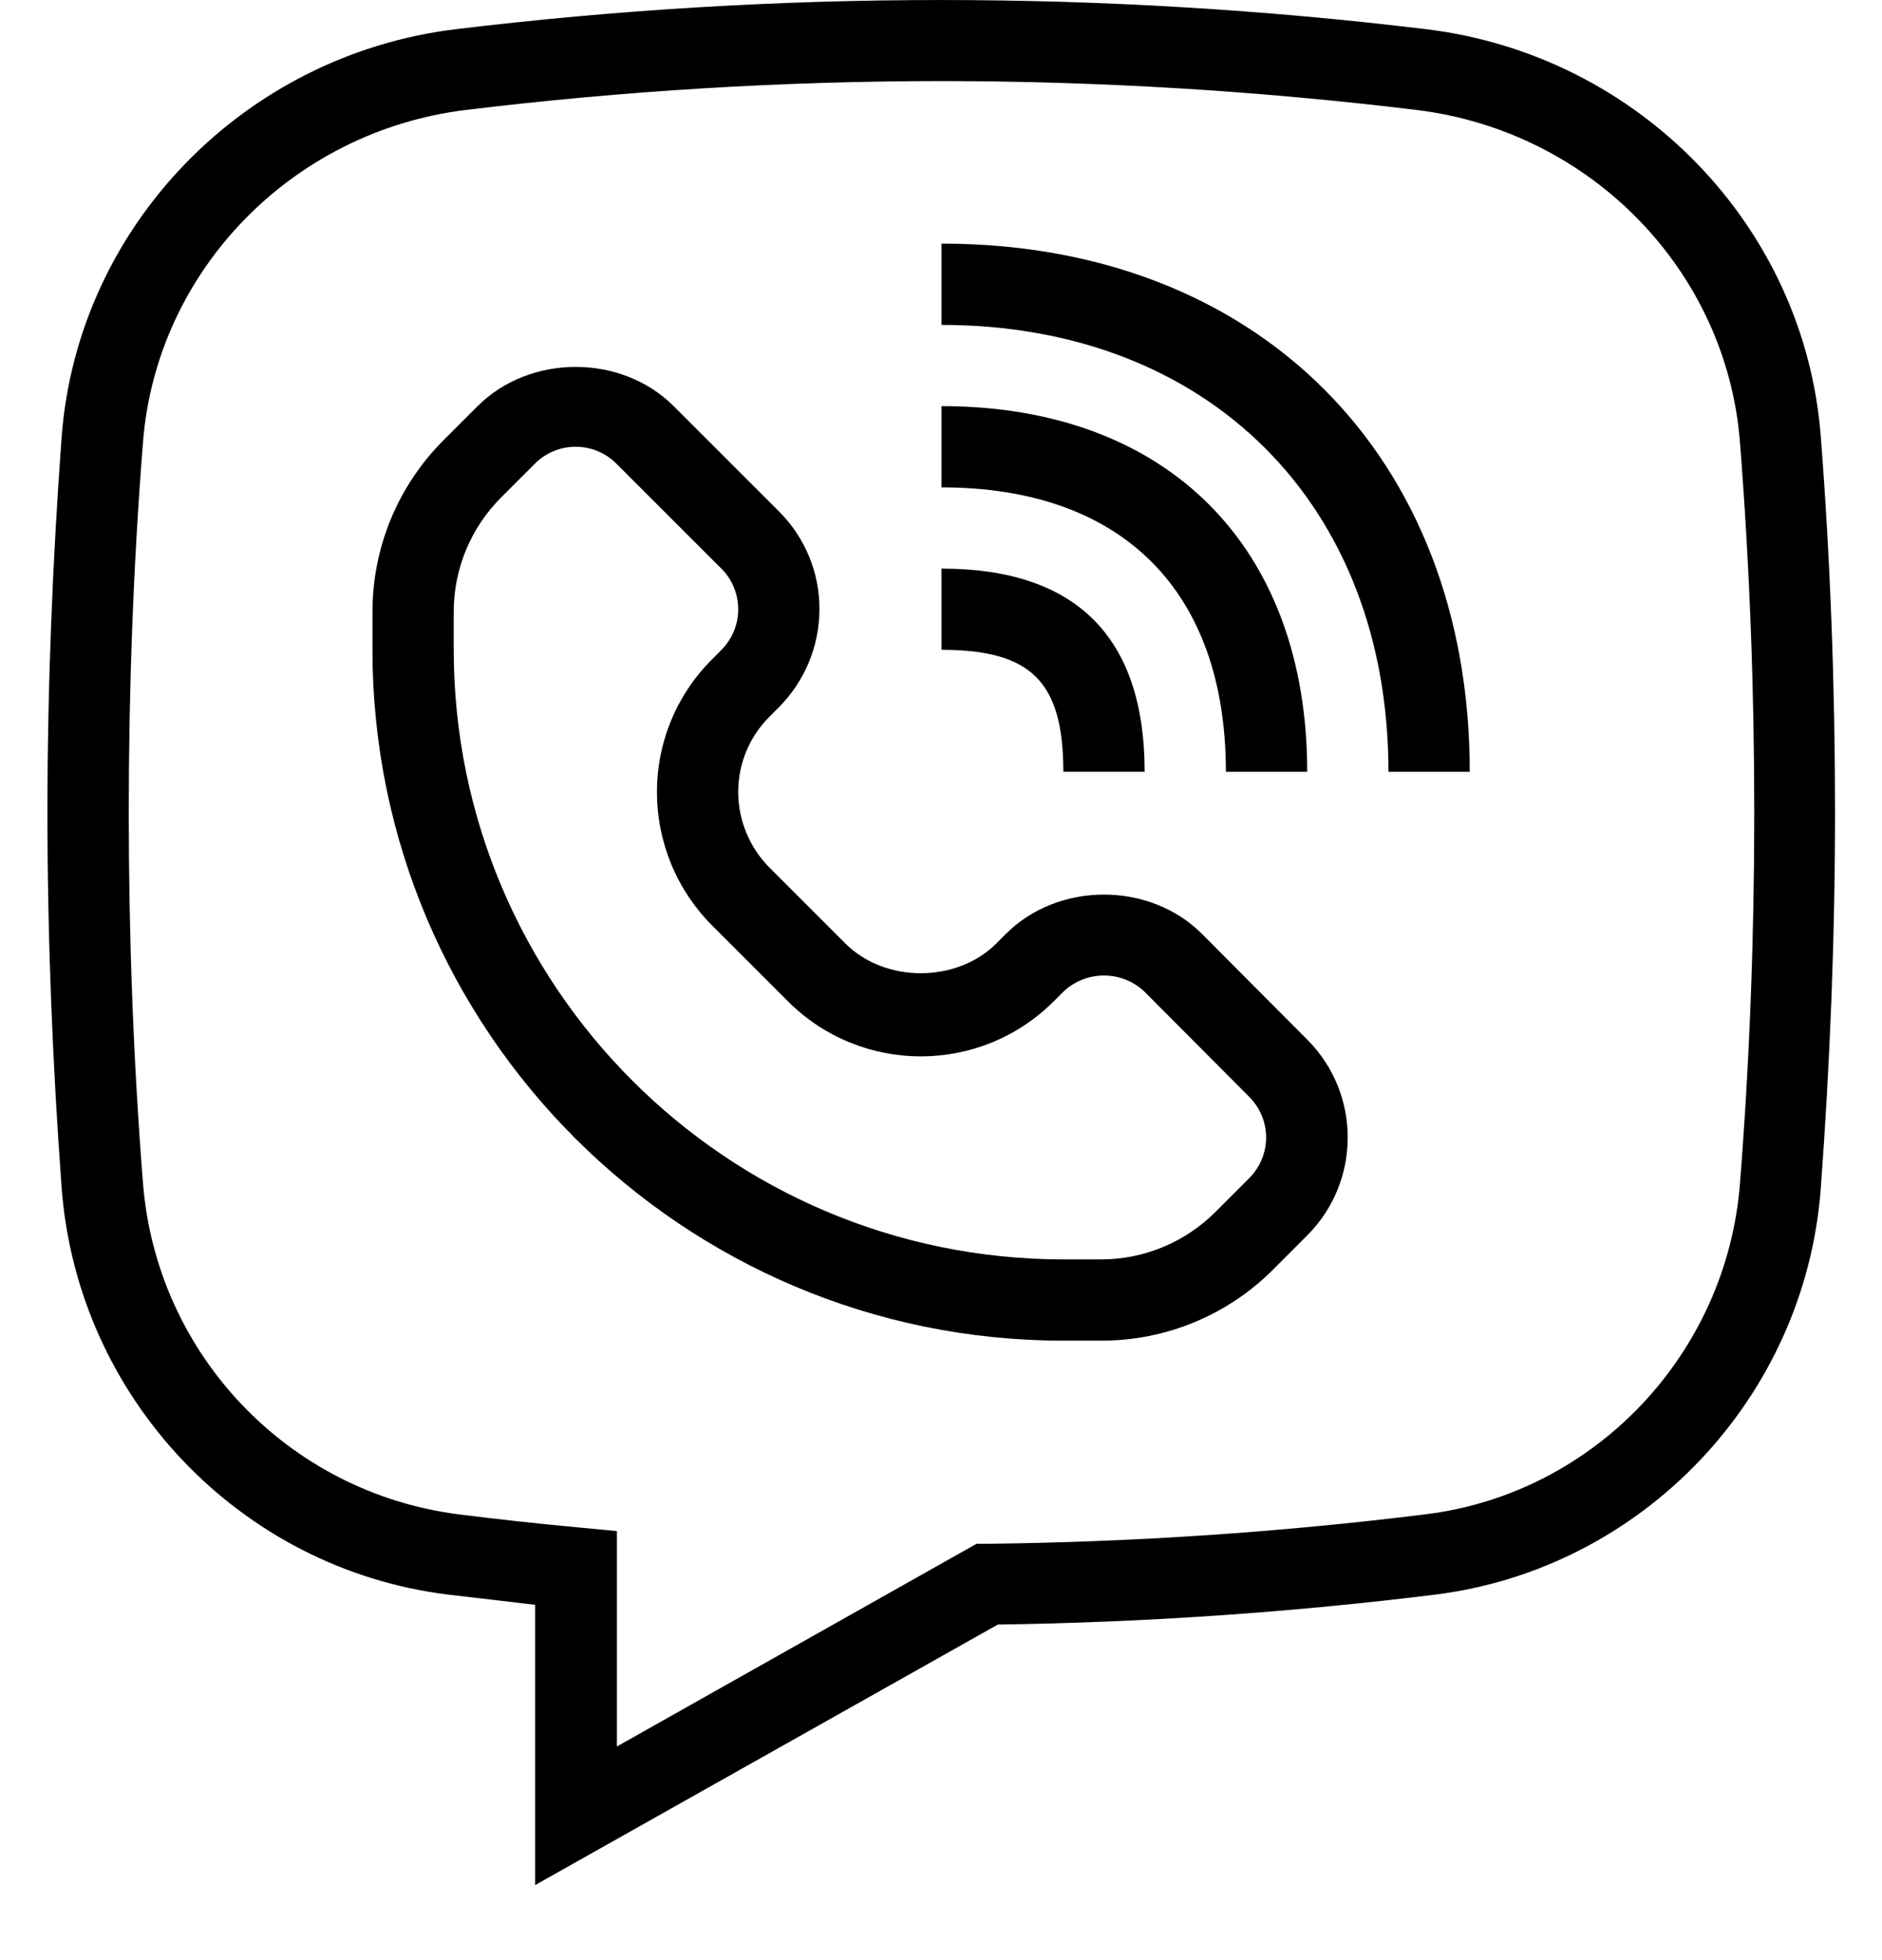 <svg width="24" height="25" viewBox="0 0 24 25" fill="none" xmlns="http://www.w3.org/2000/svg">
<g clip-path="url(#clip0_3269_147)">
<path d="M14.597 9.843H13.56C13.56 8.696 13.152 8.288 12.006 8.288V7.252C13.723 7.252 14.597 8.126 14.597 9.843Z" fill="black"/>
<path d="M16.67 9.844H15.633C15.633 7.538 14.312 6.216 12.006 6.216V5.18C14.882 5.18 16.67 6.968 16.67 9.844Z" fill="black"/>
<path d="M18.743 9.844H17.706C17.706 6.437 15.413 4.144 12.006 4.144V3.107C16.035 3.107 18.743 5.815 18.743 9.844Z" fill="black"/>
<path d="M6.824 24.043V20.468L5.716 20.338C3.067 20.014 0.994 17.838 0.787 15.162C0.67 13.582 0.605 11.962 0.605 10.362C0.605 8.762 0.67 7.149 0.787 5.562C0.994 2.887 3.106 0.704 5.807 0.373C9.921 -0.124 14.079 -0.124 18.192 0.373C20.9 0.704 23.012 2.887 23.219 5.562C23.342 7.143 23.401 8.762 23.401 10.362C23.401 11.962 23.336 13.582 23.219 15.162C23.018 17.831 20.945 20.008 18.303 20.338C16.452 20.567 14.59 20.694 12.725 20.72L6.824 24.043ZM12.006 1.034C9.977 1.035 7.95 1.158 5.936 1.403C3.721 1.676 1.992 3.457 1.823 5.646C1.7 7.201 1.642 8.788 1.642 10.362C1.642 11.936 1.7 13.53 1.823 15.085C1.993 17.269 3.672 19.035 5.846 19.314C6.36 19.379 6.876 19.435 7.394 19.483L7.867 19.528V22.275L12.453 19.69H12.583C14.454 19.669 16.322 19.544 18.179 19.314C20.337 19.049 22.021 17.267 22.189 15.091C22.312 13.536 22.371 11.943 22.371 10.369C22.371 8.794 22.312 7.208 22.189 5.646C22.021 3.457 20.291 1.676 18.069 1.403C16.058 1.159 14.033 1.035 12.006 1.034Z" fill="black"/>
<path d="M14.039 17.099H13.56C8.701 17.099 4.75 13.148 4.75 8.289V7.81C4.748 6.983 5.076 6.19 5.663 5.608L6.091 5.18C6.758 4.513 7.924 4.513 8.591 5.18L9.932 6.521C10.265 6.852 10.452 7.302 10.45 7.771C10.449 8.24 10.263 8.689 9.932 9.021L9.809 9.145C9.555 9.399 9.413 9.744 9.414 10.103C9.415 10.462 9.557 10.806 9.809 11.062L10.781 12.034C11.286 12.539 12.199 12.539 12.705 12.034L12.828 11.911C13.495 11.243 14.661 11.243 15.328 11.911L16.669 13.258C17.359 13.948 17.359 15.068 16.669 15.758L16.242 16.186C15.659 16.773 14.866 17.102 14.039 17.099ZM7.341 5.698C7.147 5.698 6.96 5.775 6.823 5.912L6.395 6.34C6.004 6.729 5.784 7.258 5.786 7.81V8.289C5.79 12.581 9.268 16.059 13.56 16.063H14.039C14.589 16.063 15.116 15.844 15.503 15.454L15.931 15.026C16.068 14.889 16.146 14.703 16.146 14.508C16.146 14.313 16.068 14.127 15.931 13.99L14.596 12.649C14.306 12.373 13.85 12.373 13.56 12.649L13.437 12.772C12.501 13.707 10.985 13.707 10.049 12.772L9.077 11.8C8.629 11.349 8.378 10.739 8.378 10.103C8.377 9.469 8.628 8.861 9.077 8.413L9.2 8.289C9.337 8.151 9.414 7.965 9.414 7.771C9.414 7.577 9.338 7.39 9.2 7.253L7.859 5.912C7.722 5.775 7.535 5.698 7.341 5.698Z" fill="black"/>
</g>
<defs>
<clipPath id="clip0_3269_147">
<rect width="24" height="24.043" fill="white"/>
</clipPath>
</defs>
</svg>
